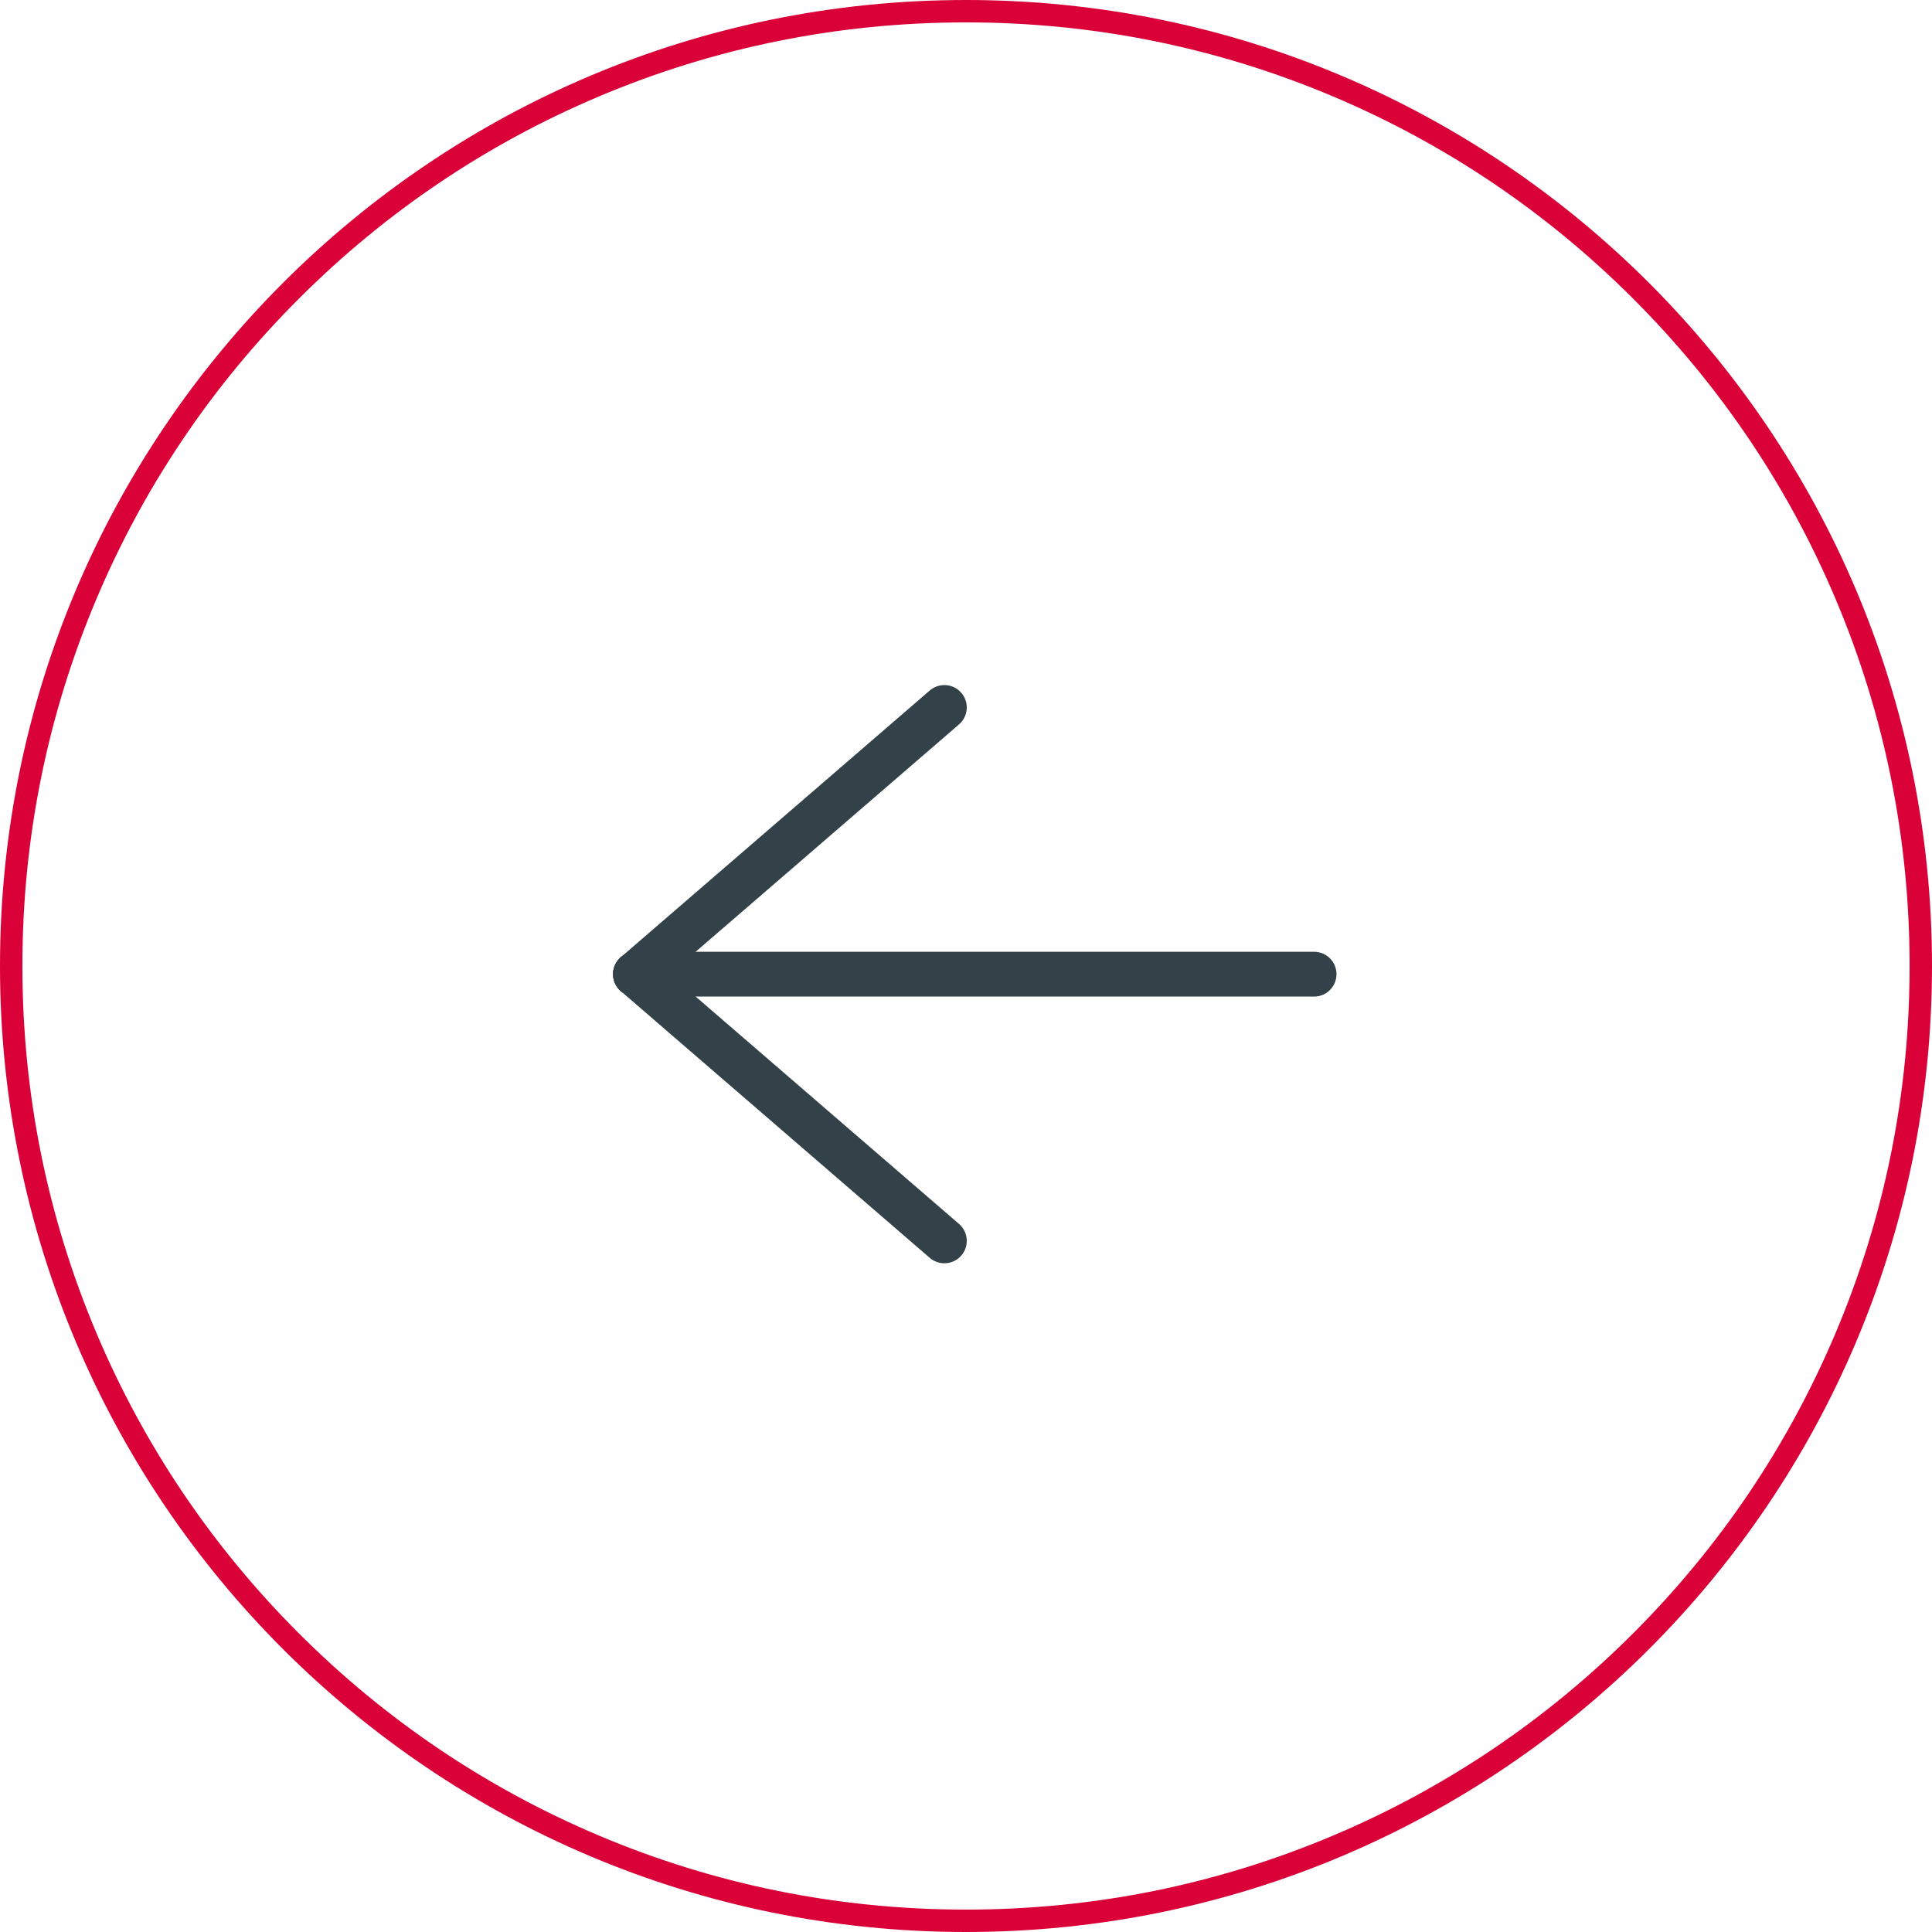 <svg id="Component_22_2" data-name="Component 22 – 2" xmlns="http://www.w3.org/2000/svg" width="86.282" height="86.282" viewBox="0 0 86.282 86.282">
  <g id="Path_667" data-name="Path 667" fill="none">
    <path d="M43.141,0A43.141,43.141,0,1,0,86.282,43.141,43.141,43.141,0,0,0,43.141,0Z" stroke="none"/>
    <path d="M 43.141 1 C 37.452 1 31.933 2.114 26.738 4.311 C 21.72 6.434 17.213 9.472 13.343 13.343 C 9.472 17.213 6.434 21.72 4.311 26.738 C 2.114 31.933 1 37.452 1 43.141 C 1 48.831 2.114 54.349 4.311 59.544 C 6.434 64.562 9.472 69.069 13.343 72.94 C 17.213 76.81 21.72 79.849 26.738 81.971 C 31.933 84.168 37.452 85.282 43.141 85.282 C 48.831 85.282 54.349 84.168 59.544 81.971 C 64.562 79.849 69.069 76.81 72.94 72.94 C 76.81 69.069 79.849 64.562 81.971 59.544 C 84.168 54.349 85.282 48.831 85.282 43.141 C 85.282 37.452 84.168 31.933 81.971 26.738 C 79.849 21.72 76.81 17.213 72.94 13.343 C 69.069 9.472 64.562 6.434 59.544 4.311 C 54.349 2.114 48.831 1 43.141 1 M 43.141 0 C 66.967 0 86.282 19.315 86.282 43.141 C 86.282 66.967 66.967 86.282 43.141 86.282 C 19.315 86.282 0 66.967 0 43.141 C 0 19.315 19.315 0 43.141 0 Z" stroke="none" fill="#d90137"/>
  </g>
  <line id="Line_7" data-name="Line 7" x1="30.309" transform="translate(28.378 43.506)" fill="none" stroke="#334148" stroke-linecap="round" stroke-linejoin="round" stroke-width="2"/>
  <line id="Line_8" data-name="Line 8" x1="13.797" y2="11.911" transform="translate(28.378 31.595)" fill="none" stroke="#334148" stroke-linecap="round" stroke-linejoin="round" stroke-width="2"/>
  <line id="Line_9" data-name="Line 9" x1="13.797" y1="11.911" transform="translate(28.378 43.506)" fill="none" stroke="#334148" stroke-linecap="round" stroke-linejoin="round" stroke-width="2"/>
</svg>
